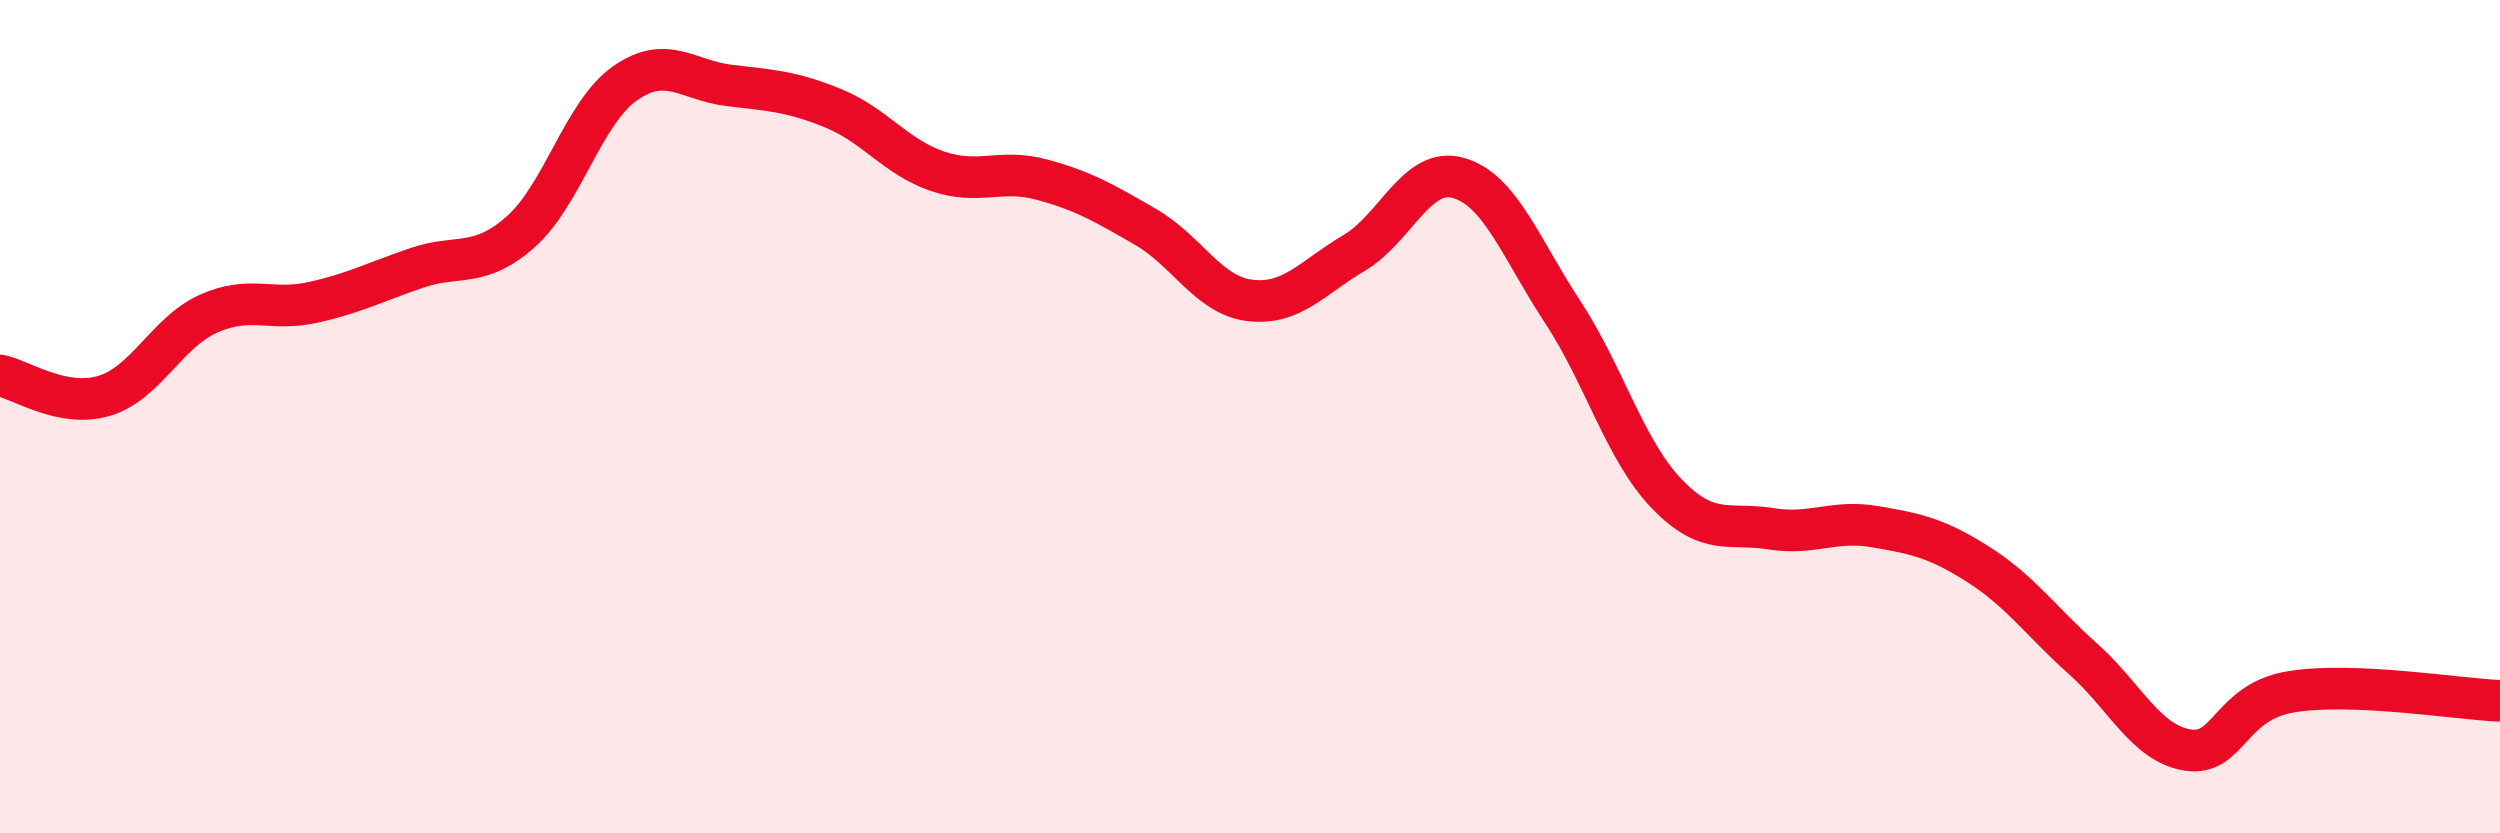 
    <svg width="60" height="20" viewBox="0 0 60 20" xmlns="http://www.w3.org/2000/svg">
      <path
        d="M 0,9.01 C 0.5,9.11 1.5,9.8 2.5,9.5 C 3.5,9.2 4,7.98 5,7.53 C 6,7.08 6.5,7.48 7.5,7.26 C 8.5,7.04 9,6.77 10,6.43 C 11,6.09 11.5,6.45 12.5,5.56 C 13.5,4.67 14,2.7 15,2 C 16,1.3 16.5,1.93 17.5,2.05 C 18.5,2.17 19,2.19 20,2.6 C 21,3.01 21.5,3.77 22.5,4.11 C 23.5,4.45 24,4.04 25,4.31 C 26,4.58 26.5,4.87 27.5,5.45 C 28.5,6.03 29,7.09 30,7.21 C 31,7.33 31.5,6.66 32.5,6.07 C 33.5,5.48 34,3.99 35,4.27 C 36,4.55 36.5,5.96 37.5,7.48 C 38.5,9 39,10.81 40,11.85 C 41,12.89 41.5,12.53 42.5,12.69 C 43.5,12.85 44,12.47 45,12.64 C 46,12.81 46.5,12.92 47.5,13.56 C 48.5,14.2 49,14.93 50,15.82 C 51,16.71 51.5,17.84 52.5,18 C 53.5,18.16 53.5,16.84 55,16.6 C 56.5,16.36 59,16.78 60,16.82L60 20L0 20Z"
        fill="#EB0A25"
        opacity="0.1"
        stroke-linecap="round"
        stroke-linejoin="round"
      />
      <path
        d="M 0,9.01 C 0.5,9.11 1.5,9.8 2.5,9.5 C 3.5,9.2 4,7.98 5,7.53 C 6,7.08 6.5,7.48 7.5,7.26 C 8.5,7.04 9,6.77 10,6.43 C 11,6.09 11.5,6.45 12.5,5.56 C 13.5,4.67 14,2.7 15,2 C 16,1.3 16.5,1.93 17.5,2.05 C 18.5,2.17 19,2.19 20,2.6 C 21,3.01 21.5,3.77 22.5,4.11 C 23.5,4.45 24,4.04 25,4.31 C 26,4.58 26.5,4.87 27.5,5.45 C 28.5,6.03 29,7.09 30,7.21 C 31,7.33 31.5,6.66 32.5,6.07 C 33.5,5.48 34,3.99 35,4.27 C 36,4.55 36.5,5.96 37.5,7.48 C 38.5,9 39,10.81 40,11.85 C 41,12.89 41.5,12.53 42.5,12.69 C 43.5,12.85 44,12.47 45,12.64 C 46,12.81 46.5,12.92 47.5,13.56 C 48.5,14.2 49,14.93 50,15.82 C 51,16.71 51.5,17.84 52.5,18 C 53.5,18.16 53.5,16.84 55,16.6 C 56.5,16.36 59,16.78 60,16.82"
        stroke="#EB0A25"
        stroke-width="1"
        fill="none"
        stroke-linecap="round"
        stroke-linejoin="round"
      />
    </svg>
  